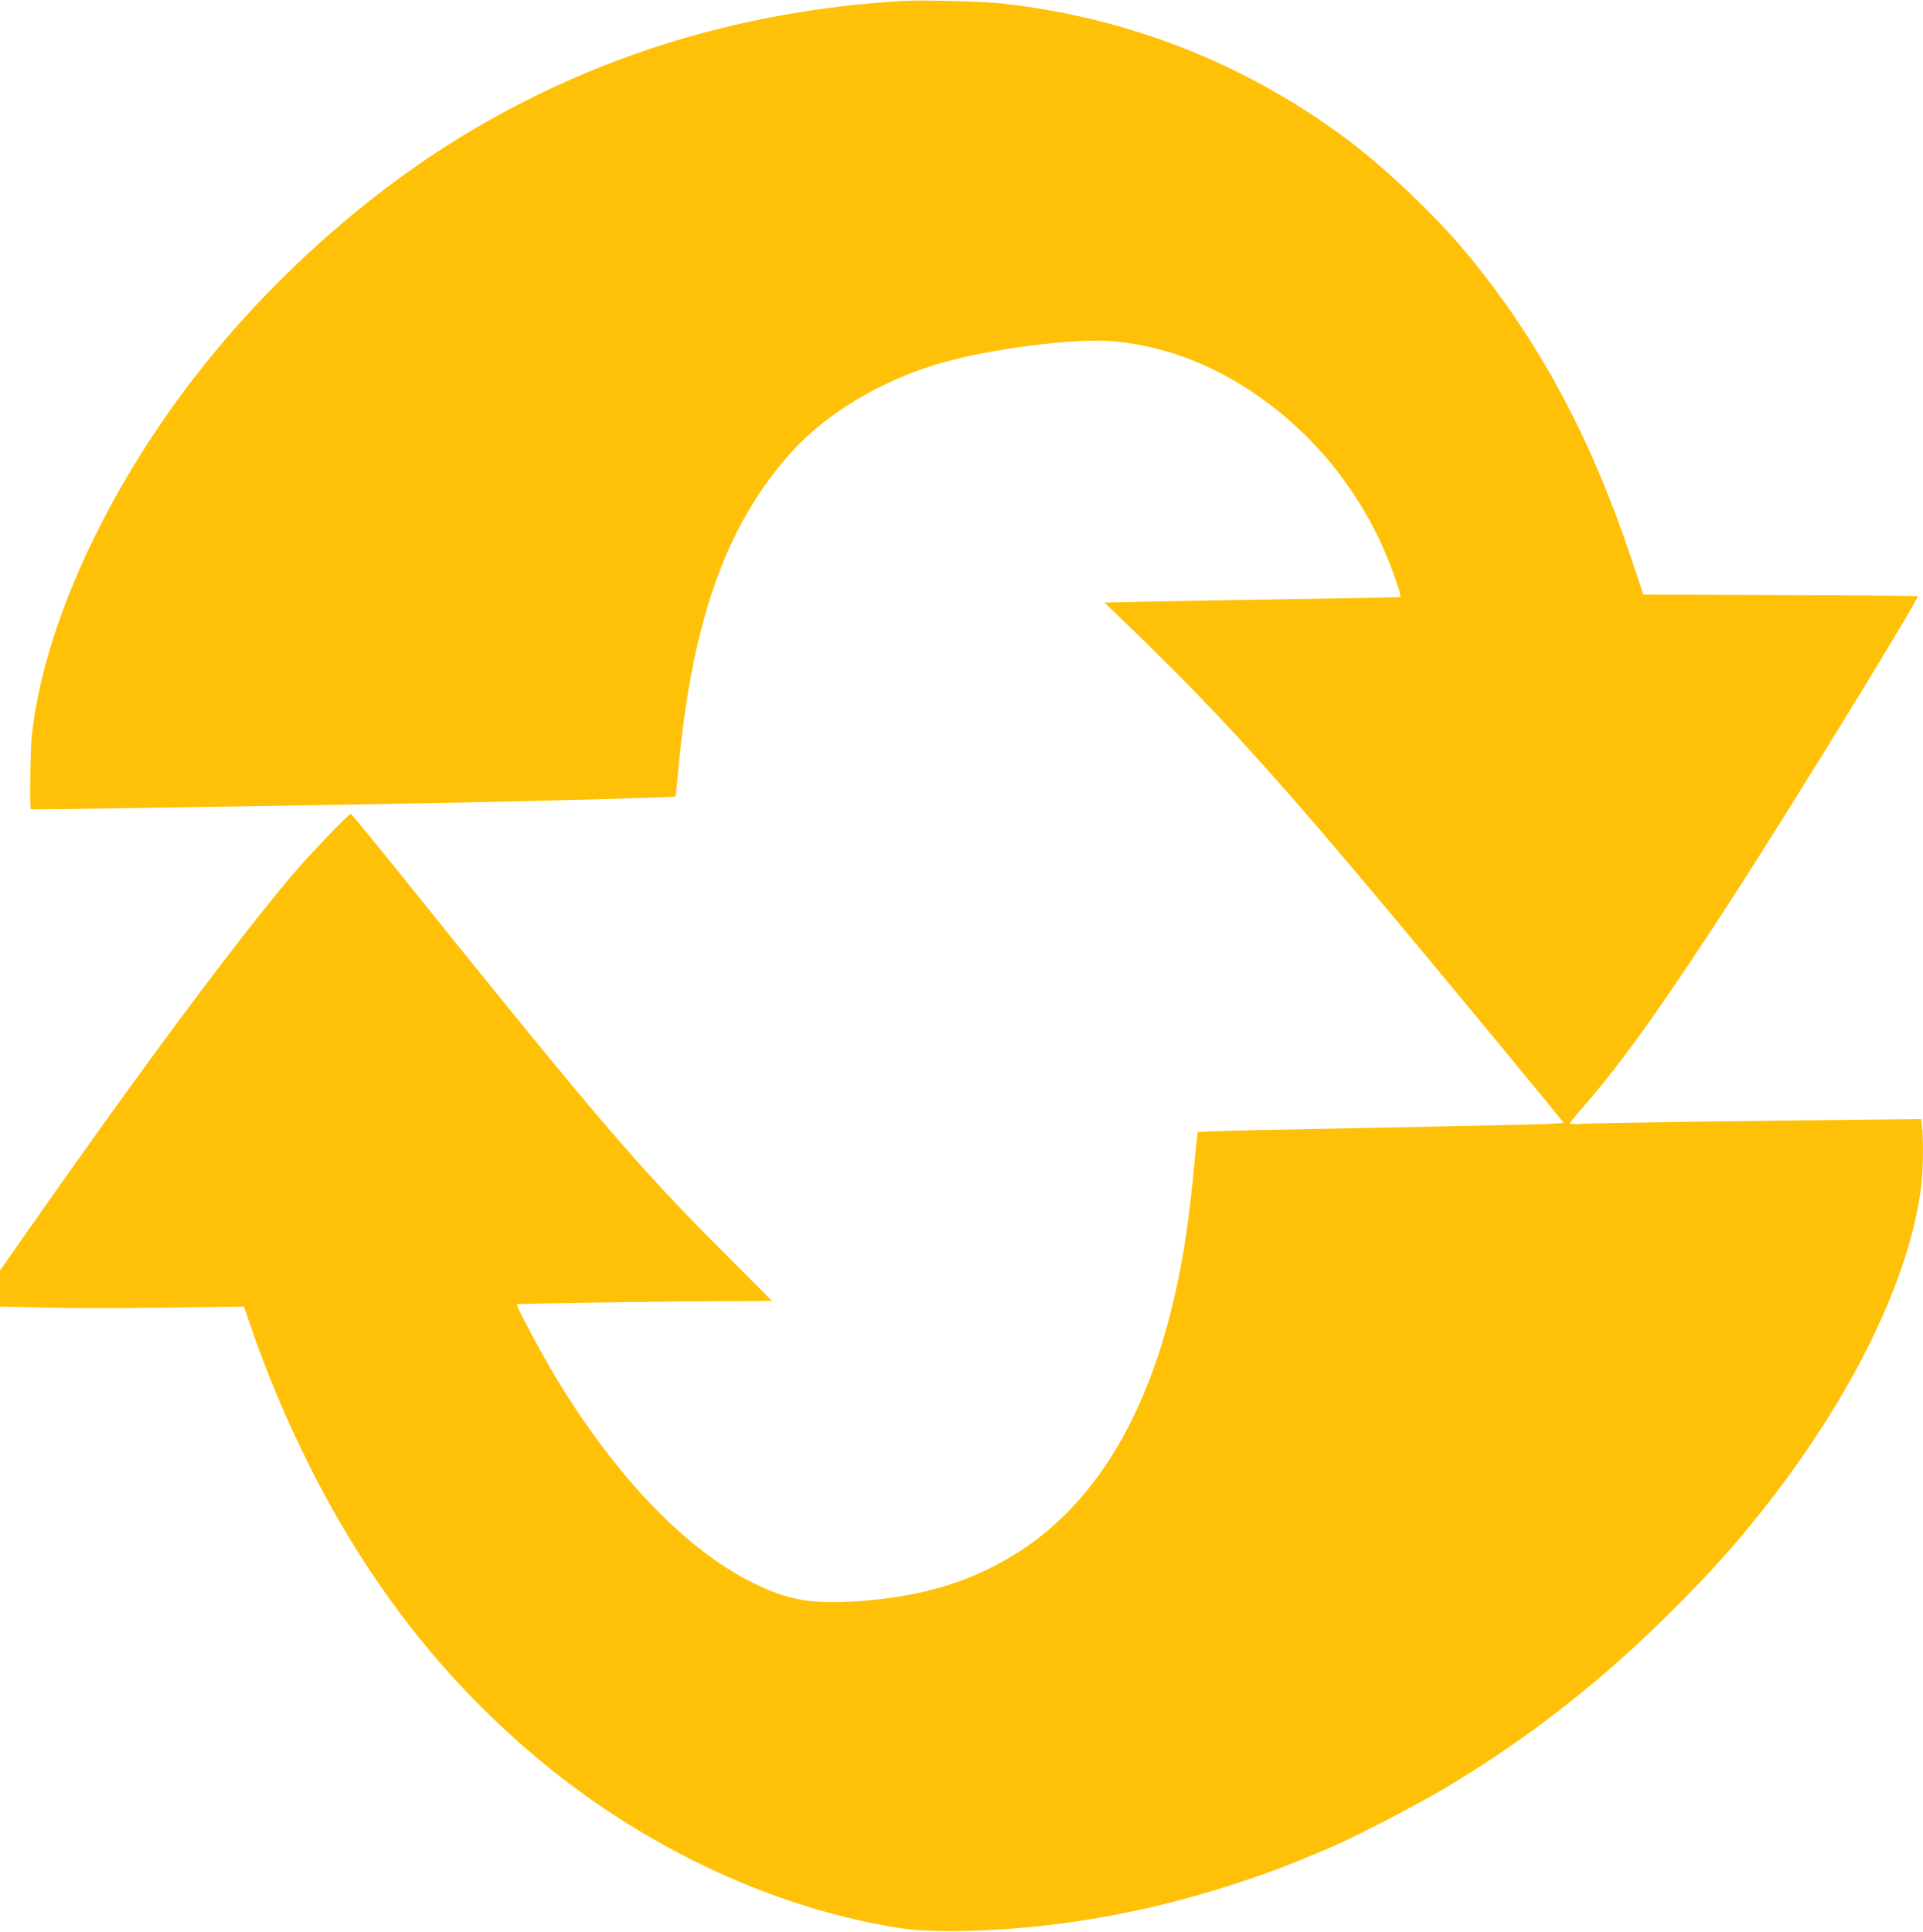 <?xml version="1.0" standalone="no"?>
<!DOCTYPE svg PUBLIC "-//W3C//DTD SVG 20010904//EN"
 "http://www.w3.org/TR/2001/REC-SVG-20010904/DTD/svg10.dtd">
<svg version="1.0" xmlns="http://www.w3.org/2000/svg"
 width="1274pt" height="1280pt" viewBox="0 0 1274 1280"
 preserveAspectRatio="xMidYMid meet">
<g transform="translate(0,1280) scale(0.1,-0.1)"
fill="#ffc107" stroke="none">
<path d="M5985 12794 c-1118 -66 -2129 -388 -3035 -966 -642 -411 -1264 -992
-1730 -1618 -563 -756 -939 -1610 -1010 -2290 -9 -92 -14 -472 -6 -481 2 -2
197 -1 433 3 1504 23 1902 30 2533 43 661 14 1301 32 1306 38 1 1 9 83 18 182
92 987 317 1618 749 2099 234 260 600 478 992 591 333 96 890 166 1139 144
448 -39 887 -251 1252 -602 259 -248 465 -562 589 -892 43 -114 68 -195 63
-201 -2 -2 -305 -8 -673 -13 -369 -6 -809 -13 -979 -17 l-309 -7 94 -90 c759
-731 1111 -1128 2554 -2875 215 -260 391 -476 393 -481 1 -4 -140 -11 -315
-14 -501 -11 -1292 -27 -1715 -35 -213 -5 -389 -10 -392 -13 -2 -2 -12 -83
-20 -179 -22 -236 -43 -410 -67 -560 -155 -970 -515 -1651 -1068 -2022 -317
-212 -665 -321 -1122 -349 -284 -17 -434 9 -656 116 -449 215 -923 707 -1325
1375 -97 162 -261 470 -254 478 6 5 983 20 1456 21 l235 1 -322 323 c-570 571
-830 875 -2105 2461 -194 242 -358 441 -364 443 -12 4 -283 -280 -398 -417
-384 -456 -1010 -1299 -1764 -2377 l-162 -231 0 -120 0 -119 297 -7 c163 -4
527 -4 808 0 l511 7 53 -154 c103 -297 222 -581 370 -879 402 -809 918 -1466
1567 -1998 701 -574 1548 -964 2366 -1089 197 -30 584 -23 943 18 502 56 996
174 1500 357 101 37 159 60 380 152 157 65 593 291 785 406 555 332 1032 706
1510 1184 236 236 391 407 576 640 602 756 992 1554 1064 2175 11 99 13 302 4
380 l-6 50 -197 -2 c-995 -10 -1963 -24 -2038 -29 -51 -4 -93 -2 -93 2 0 5 46
61 101 124 241 275 535 688 989 1390 385 596 1227 1967 1215 1979 -4 3 -414 7
-912 8 l-906 3 -72 217 c-275 828 -622 1472 -1105 2053 -199 240 -538 562
-785 746 -671 501 -1443 806 -2280 900 -125 15 -534 25 -660 18z"/>
</g>
</svg>
